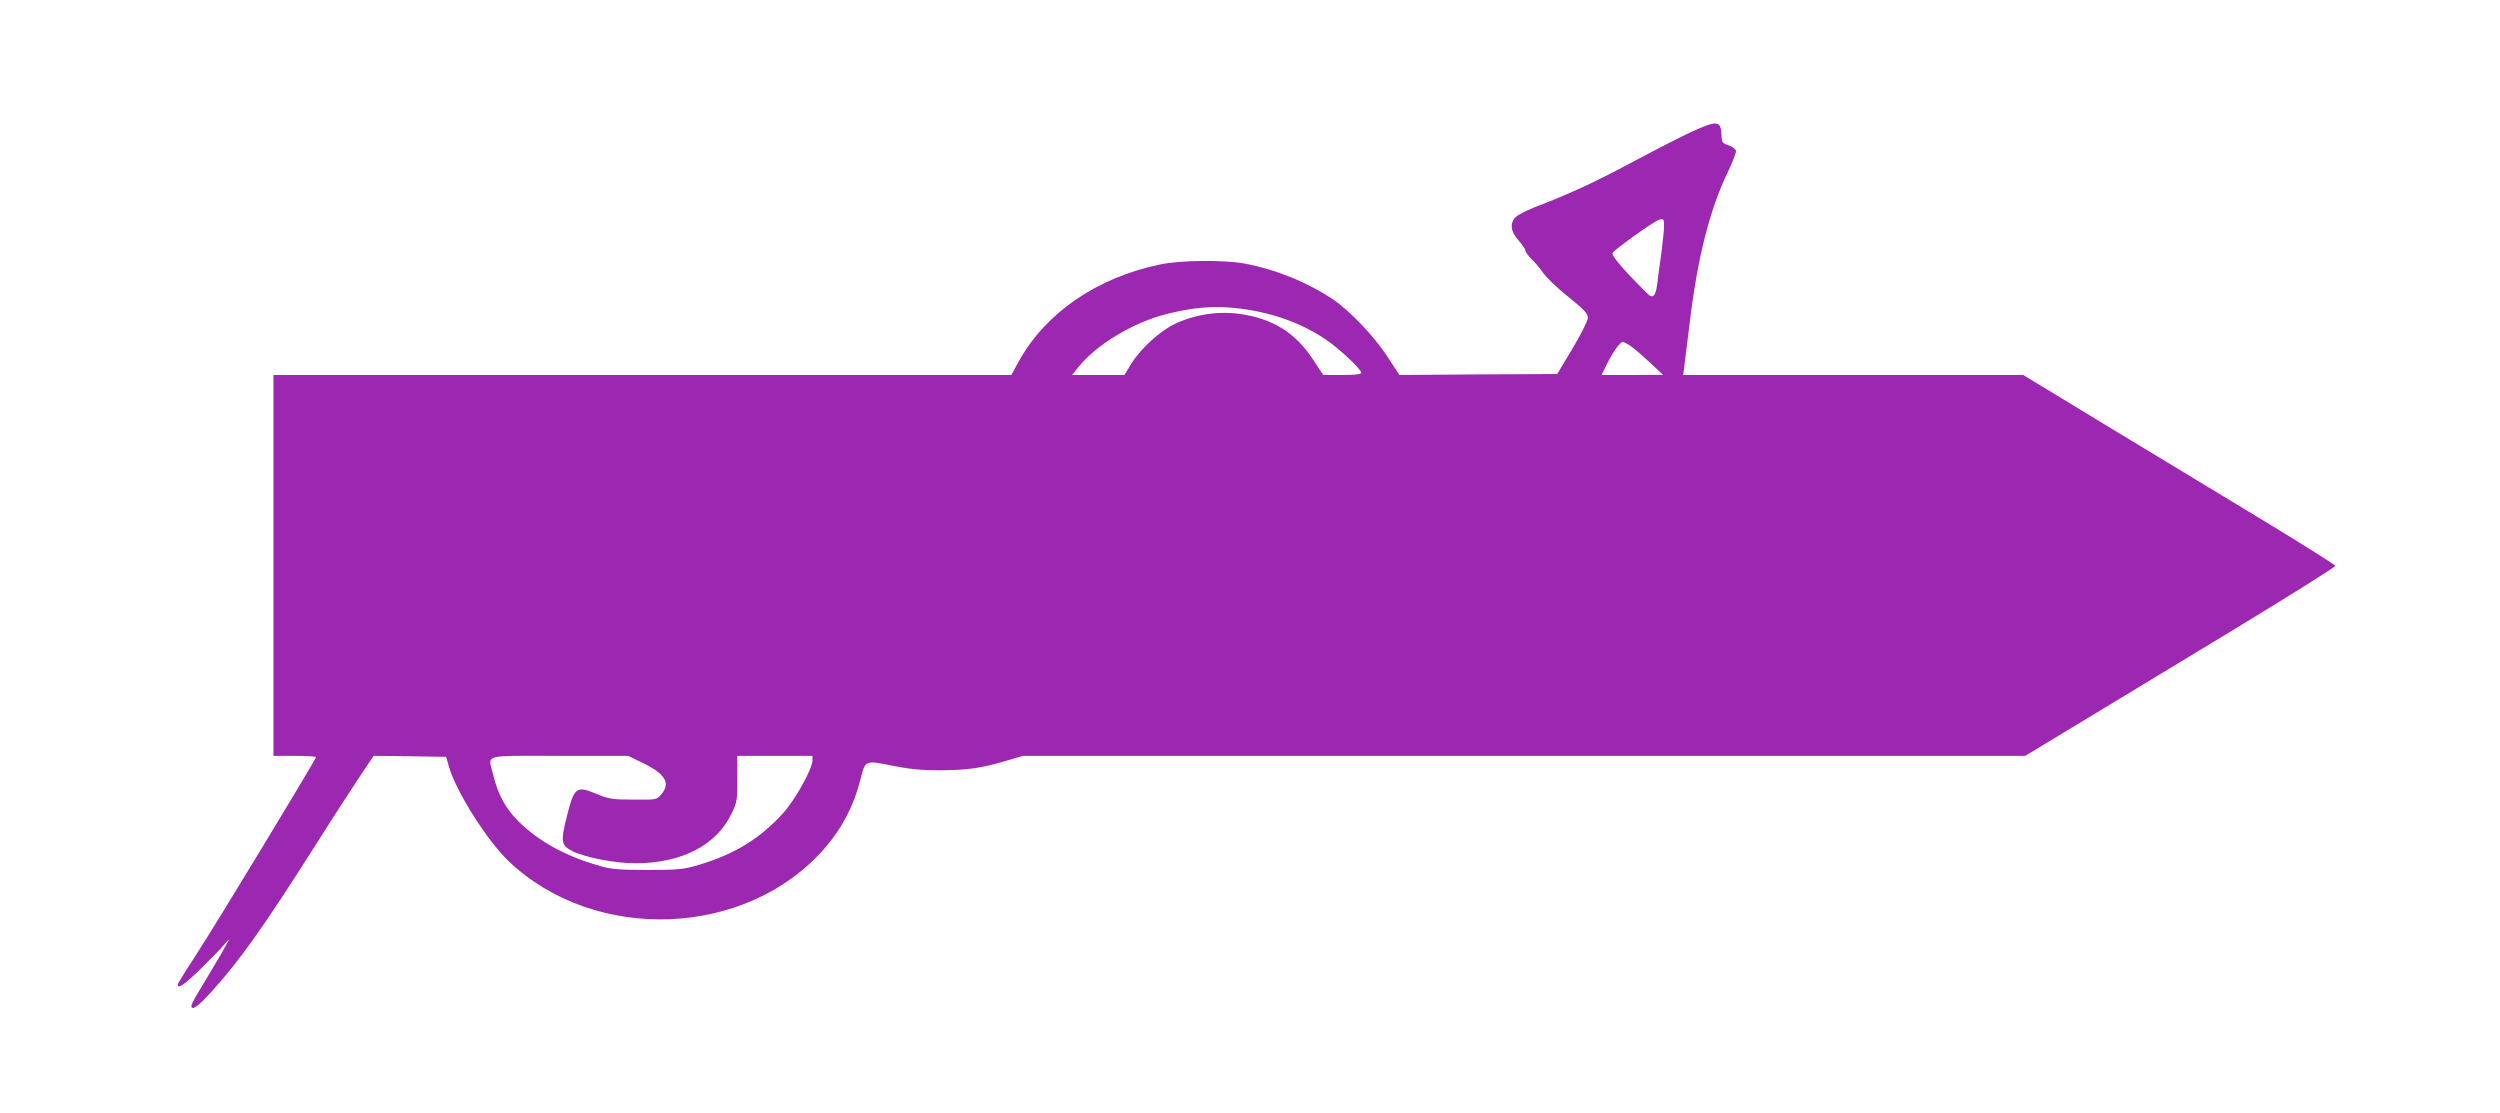 <?xml version="1.0" standalone="no"?>
<!DOCTYPE svg PUBLIC "-//W3C//DTD SVG 20010904//EN"
 "http://www.w3.org/TR/2001/REC-SVG-20010904/DTD/svg10.dtd">
<svg version="1.0" xmlns="http://www.w3.org/2000/svg"
 width="1280pt" height="570pt" viewBox="0 0 1280 570"
 preserveAspectRatio="xMidYMid meet">
<g transform="translate(0,570) scale(0.1,-0.1)"
fill="#9c27b0" stroke="none">
<path d="M8654 5022 c-55 -26 -190 -95 -300 -154 -189 -101 -320 -162 -494
-228 -42 -17 -86 -39 -98 -50 -33 -31 -29 -75 13 -121 19 -22 35 -45 35 -52 0
-7 14 -26 31 -43 17 -16 44 -48 60 -71 16 -24 74 -79 129 -123 83 -67 100 -86
100 -108 -1 -15 -35 -83 -79 -157 l-78 -130 -404 -2 -404 -3 -60 92 c-69 106
-194 237 -280 295 -131 88 -300 156 -455 184 -108 19 -326 17 -430 -5 -323
-67 -585 -247 -722 -493 l-40 -73 -1889 0 -1889 0 0 -975 0 -975 111 0 c61 0
109 -3 107 -7 -16 -37 -524 -874 -604 -996 -57 -87 -104 -162 -104 -168 0 -24
32 -2 116 79 49 48 107 107 127 132 30 36 24 24 -27 -65 -36 -60 -83 -140
-105 -176 -23 -37 -41 -72 -41 -78 0 -29 35 -4 107 76 147 164 263 328 533
753 78 124 177 276 218 338 l75 112 185 -2 186 -3 16 -55 c38 -127 194 -373
302 -477 444 -426 1225 -394 1622 66 89 103 148 217 182 352 24 97 23 97 161
69 90 -18 149 -24 248 -24 141 1 215 12 341 50 l82 24 2566 0 2565 0 253 153
c139 84 497 301 796 482 298 181 541 333 539 338 -1 5 -171 112 -377 237 -206
125 -565 342 -798 483 l-423 257 -870 0 -871 0 6 48 c3 26 15 124 27 217 40
335 103 583 195 773 25 52 44 101 42 110 -2 9 -19 22 -38 28 -32 11 -35 15
-36 54 -3 74 -23 75 -160 12z m-134 -479 c0 -21 -7 -87 -15 -148 -9 -60 -18
-128 -20 -150 -7 -52 -18 -70 -38 -59 -8 5 -55 53 -106 106 -60 65 -89 102
-85 113 6 14 202 155 234 168 27 10 30 7 30 -30z m-2170 -423 c165 -21 314
-74 439 -159 68 -46 181 -152 181 -170 0 -7 -33 -11 -98 -11 l-97 0 -53 80
c-83 126 -184 194 -329 225 -127 27 -259 12 -377 -43 -76 -36 -175 -126 -223
-203 l-36 -59 -134 0 -134 0 32 40 c93 116 279 228 451 272 144 36 247 44 378
28z m1995 -189 c17 -11 62 -49 100 -85 l70 -65 -158 -1 -157 0 31 63 c29 58
65 107 78 107 3 0 20 -9 36 -19z m-5057 -2136 c118 -56 147 -105 98 -162 -24
-28 -25 -28 -143 -27 -106 0 -125 3 -186 28 -108 45 -117 38 -157 -123 -30
-119 -26 -141 31 -169 65 -32 218 -62 321 -62 235 0 412 90 491 249 31 63 32
71 32 183 l0 118 192 0 193 0 0 -22 c0 -45 -89 -204 -152 -273 -118 -129 -245
-207 -423 -261 -83 -25 -104 -28 -265 -28 -140 0 -188 3 -240 18 -181 50 -318
125 -427 232 -65 65 -105 139 -128 238 -26 107 -64 96 338 96 l353 0 72 -35z"/>
</g>
</svg>
